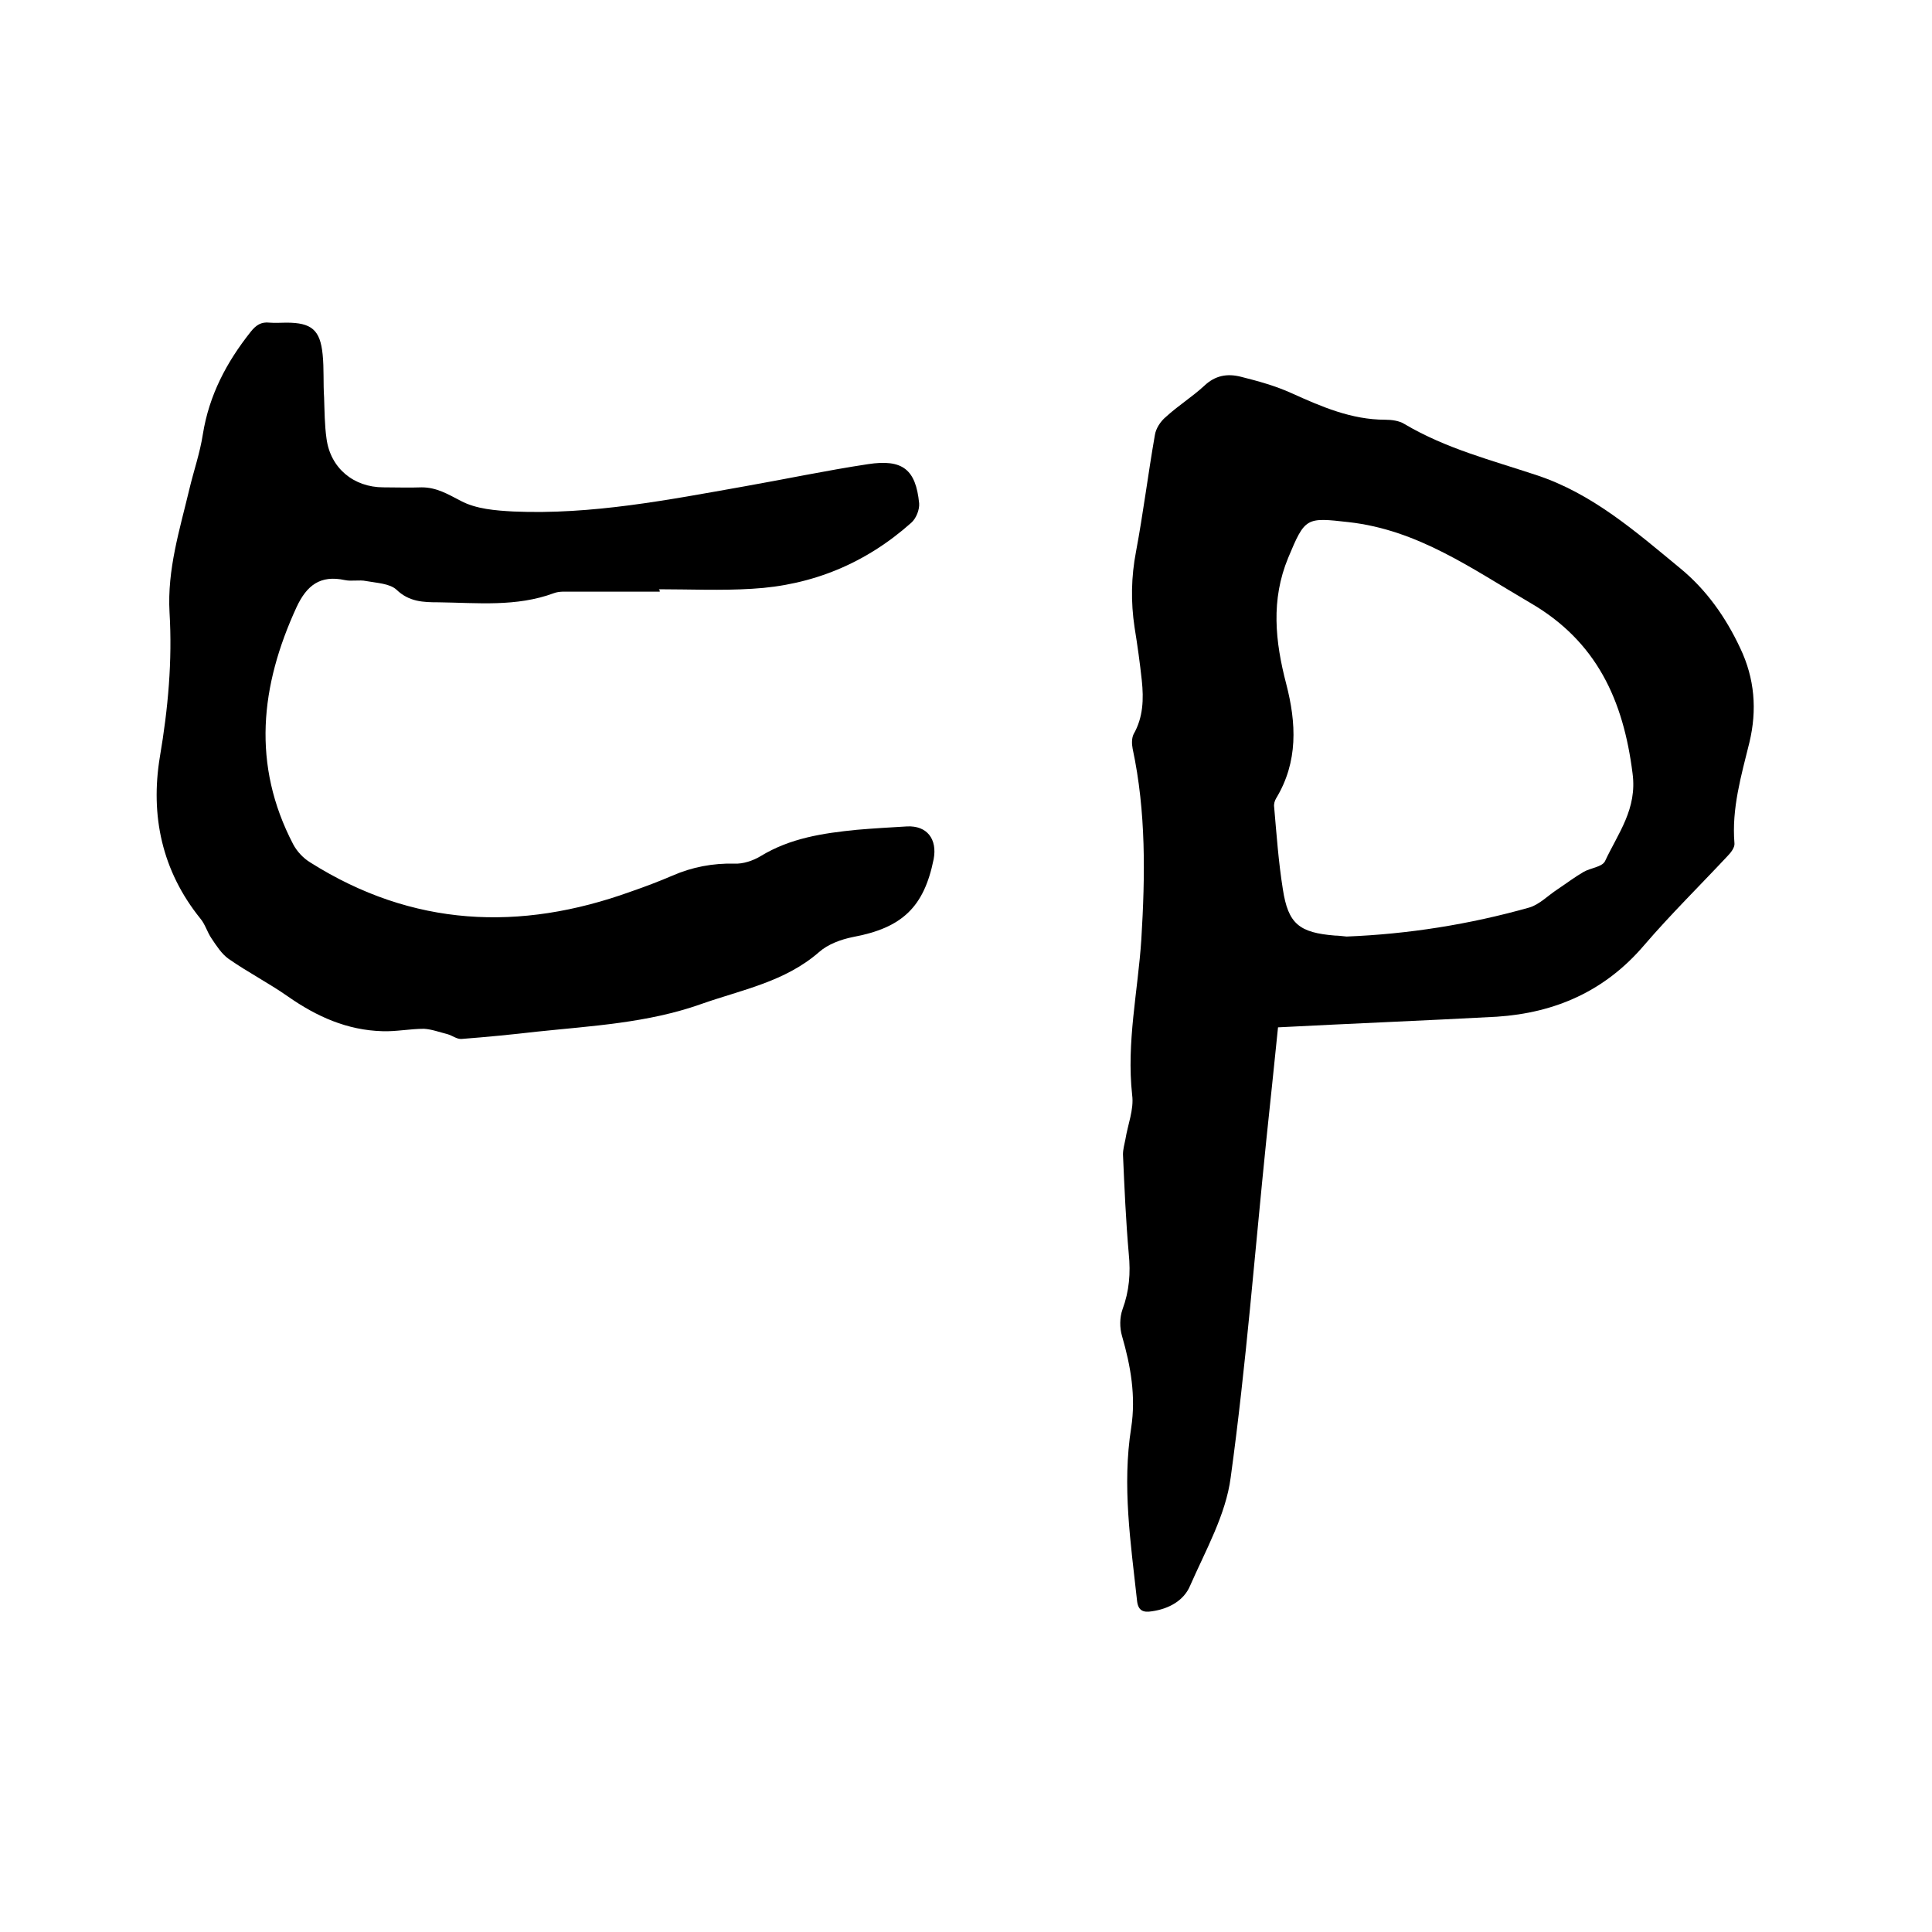 <svg enable-background="new 0 0 400 400" viewBox="0 0 400 400" xmlns="http://www.w3.org/2000/svg"><path d="m264.6 212.7c-.8 7.9-1.6 15.5-2.4 23.1-2.4 23.4-4.2 46.8-7.4 70.1-1 7.7-5.2 15.1-8.4 22.4-1.3 3.1-4.4 4.8-7.9 5.3-1.8.3-2.9-.1-3.1-2.3-1.3-11.9-3.1-23.7-1.2-35.7 1-6.5-.1-12.8-1.9-19-.5-1.7-.5-3.8.1-5.5 1.4-3.8 1.7-7.5 1.3-11.5-.6-6.8-.9-13.7-1.2-20.6 0-1 .3-2.1.5-3.1.5-3.1 1.8-6.2 1.4-9.2-1.2-10.9 1.2-21.5 1.9-32.2.8-13.2 1-26.4-1.8-39.5-.2-1-.2-2.2.2-3 2-3.5 2.1-7.3 1.7-11.1-.4-3.7-.9-7.3-1.5-11-.8-5.3-.7-10.5.3-15.7 1.5-8 2.5-16.1 3.9-24.1.2-1.4 1.2-2.9 2.3-3.8 2.5-2.3 5.4-4.1 7.9-6.4 2.3-2.2 4.8-2.6 7.6-1.9 3.6.9 7.2 1.9 10.5 3.4 6.2 2.8 12.4 5.5 19.4 5.5 1.3 0 2.9.2 4 .9 8.6 5.1 18.1 7.5 27.4 10.6 11.5 3.8 20.5 11.7 29.6 19.2 5.5 4.5 9.5 10.2 12.5 16.6 3 6.3 3.5 12.8 1.9 19.5-1.7 6.9-3.7 13.7-3.1 20.9.1.8-.7 1.9-1.4 2.6-5.8 6.2-11.8 12.1-17.3 18.5-8.1 9.5-18.4 14-30.5 14.8-14.9.8-29.9 1.4-45.3 2.2zm14.2-18.8c12.7-.5 25.4-2.5 37.8-6 2.1-.6 3.9-2.5 5.9-3.8 1.8-1.2 3.5-2.5 5.4-3.6 1.4-.8 3.8-1 4.4-2.2 2.7-5.8 6.7-10.8 5.7-18.2-1.9-15.1-7.4-27.3-21.2-35.3-12-7-23.2-15.1-37.6-16.7-8.8-1-9-1-12.5 7.4-3.6 8.7-2.7 17.3-.4 26.1 2.1 8.1 2.5 16.1-2.1 23.7-.3.5-.5 1.2-.4 1.8.5 5.7.9 11.4 1.8 17 1.1 7.2 3.4 9 10.8 9.6.6 0 1.4.1 2.4.2z"/><path d="m136.6 122.5c-6.1 0-12.3 0-18.4 0-1.2 0-2.4-.1-3.5.3-7.8 2.9-15.9 2-23.9 1.9-3.2 0-6.1-.1-8.7-2.6-1.4-1.3-4.1-1.4-6.3-1.8-1.4-.3-3 .1-4.4-.2-5.1-1.1-7.9 1.1-10 5.6-7.5 16.3-9.3 32.6-.7 49.1.8 1.5 2.1 2.9 3.6 3.8 21.1 13.3 43.3 14.3 66.3 6 2.9-1 5.8-2.1 8.6-3.3 4.1-1.8 8.4-2.6 12.9-2.5 1.7.1 3.8-.6 5.3-1.5 6.2-3.8 13-4.8 20-5.5 3.5-.3 7-.5 10.4-.7 4.1-.2 6.3 2.6 5.5 6.8-2 9.9-6.5 14.2-16.7 16.1-2.5.5-5.2 1.5-7 3.1-7.1 6.2-16 7.8-24.5 10.8-11 3.9-22.6 4.5-34 5.7-5.2.6-10.3 1.1-15.5 1.5-1 .1-1.9-.7-3-1-1.6-.4-3.2-1-4.8-1.1-2.9 0-5.8.6-8.6.5-7.3-.2-13.6-3-19.6-7.2-4-2.8-8.3-5-12.3-7.8-1.4-1-2.5-2.7-3.5-4.2-.9-1.3-1.3-2.9-2.3-4.1-8-9.9-10.4-21.4-8.4-33.5 1.7-10 2.6-19.9 2-29.9-.5-8.9 2.1-17.1 4.1-25.5.9-3.8 2.2-7.5 2.8-11.4 1.3-8.1 4.9-14.9 9.9-21.2 1.1-1.4 2.2-2.1 3.9-1.9 1.2.1 2.3 0 3.5 0 5.2 0 7 1.5 7.5 6.6.3 2.9.1 5.9.3 8.9.1 2.8.1 5.7.5 8.5.8 6.1 5.6 10.1 11.8 10.1 2.6 0 5.3.1 7.9 0 3.1 0 5.4 1.4 8.1 2.8 3.2 1.7 7.2 2 10.9 2.2 16.2.7 32-2.4 47.8-5.2 8.5-1.5 17-3.3 25.6-4.6 7.2-1.1 9.9 1.1 10.6 8.1.1 1.3-.6 3.1-1.6 4-9.4 8.4-20.5 13-33 13.7-6.4.4-12.9.1-19.3.1.2.2.2.3.2.5z"/></svg>